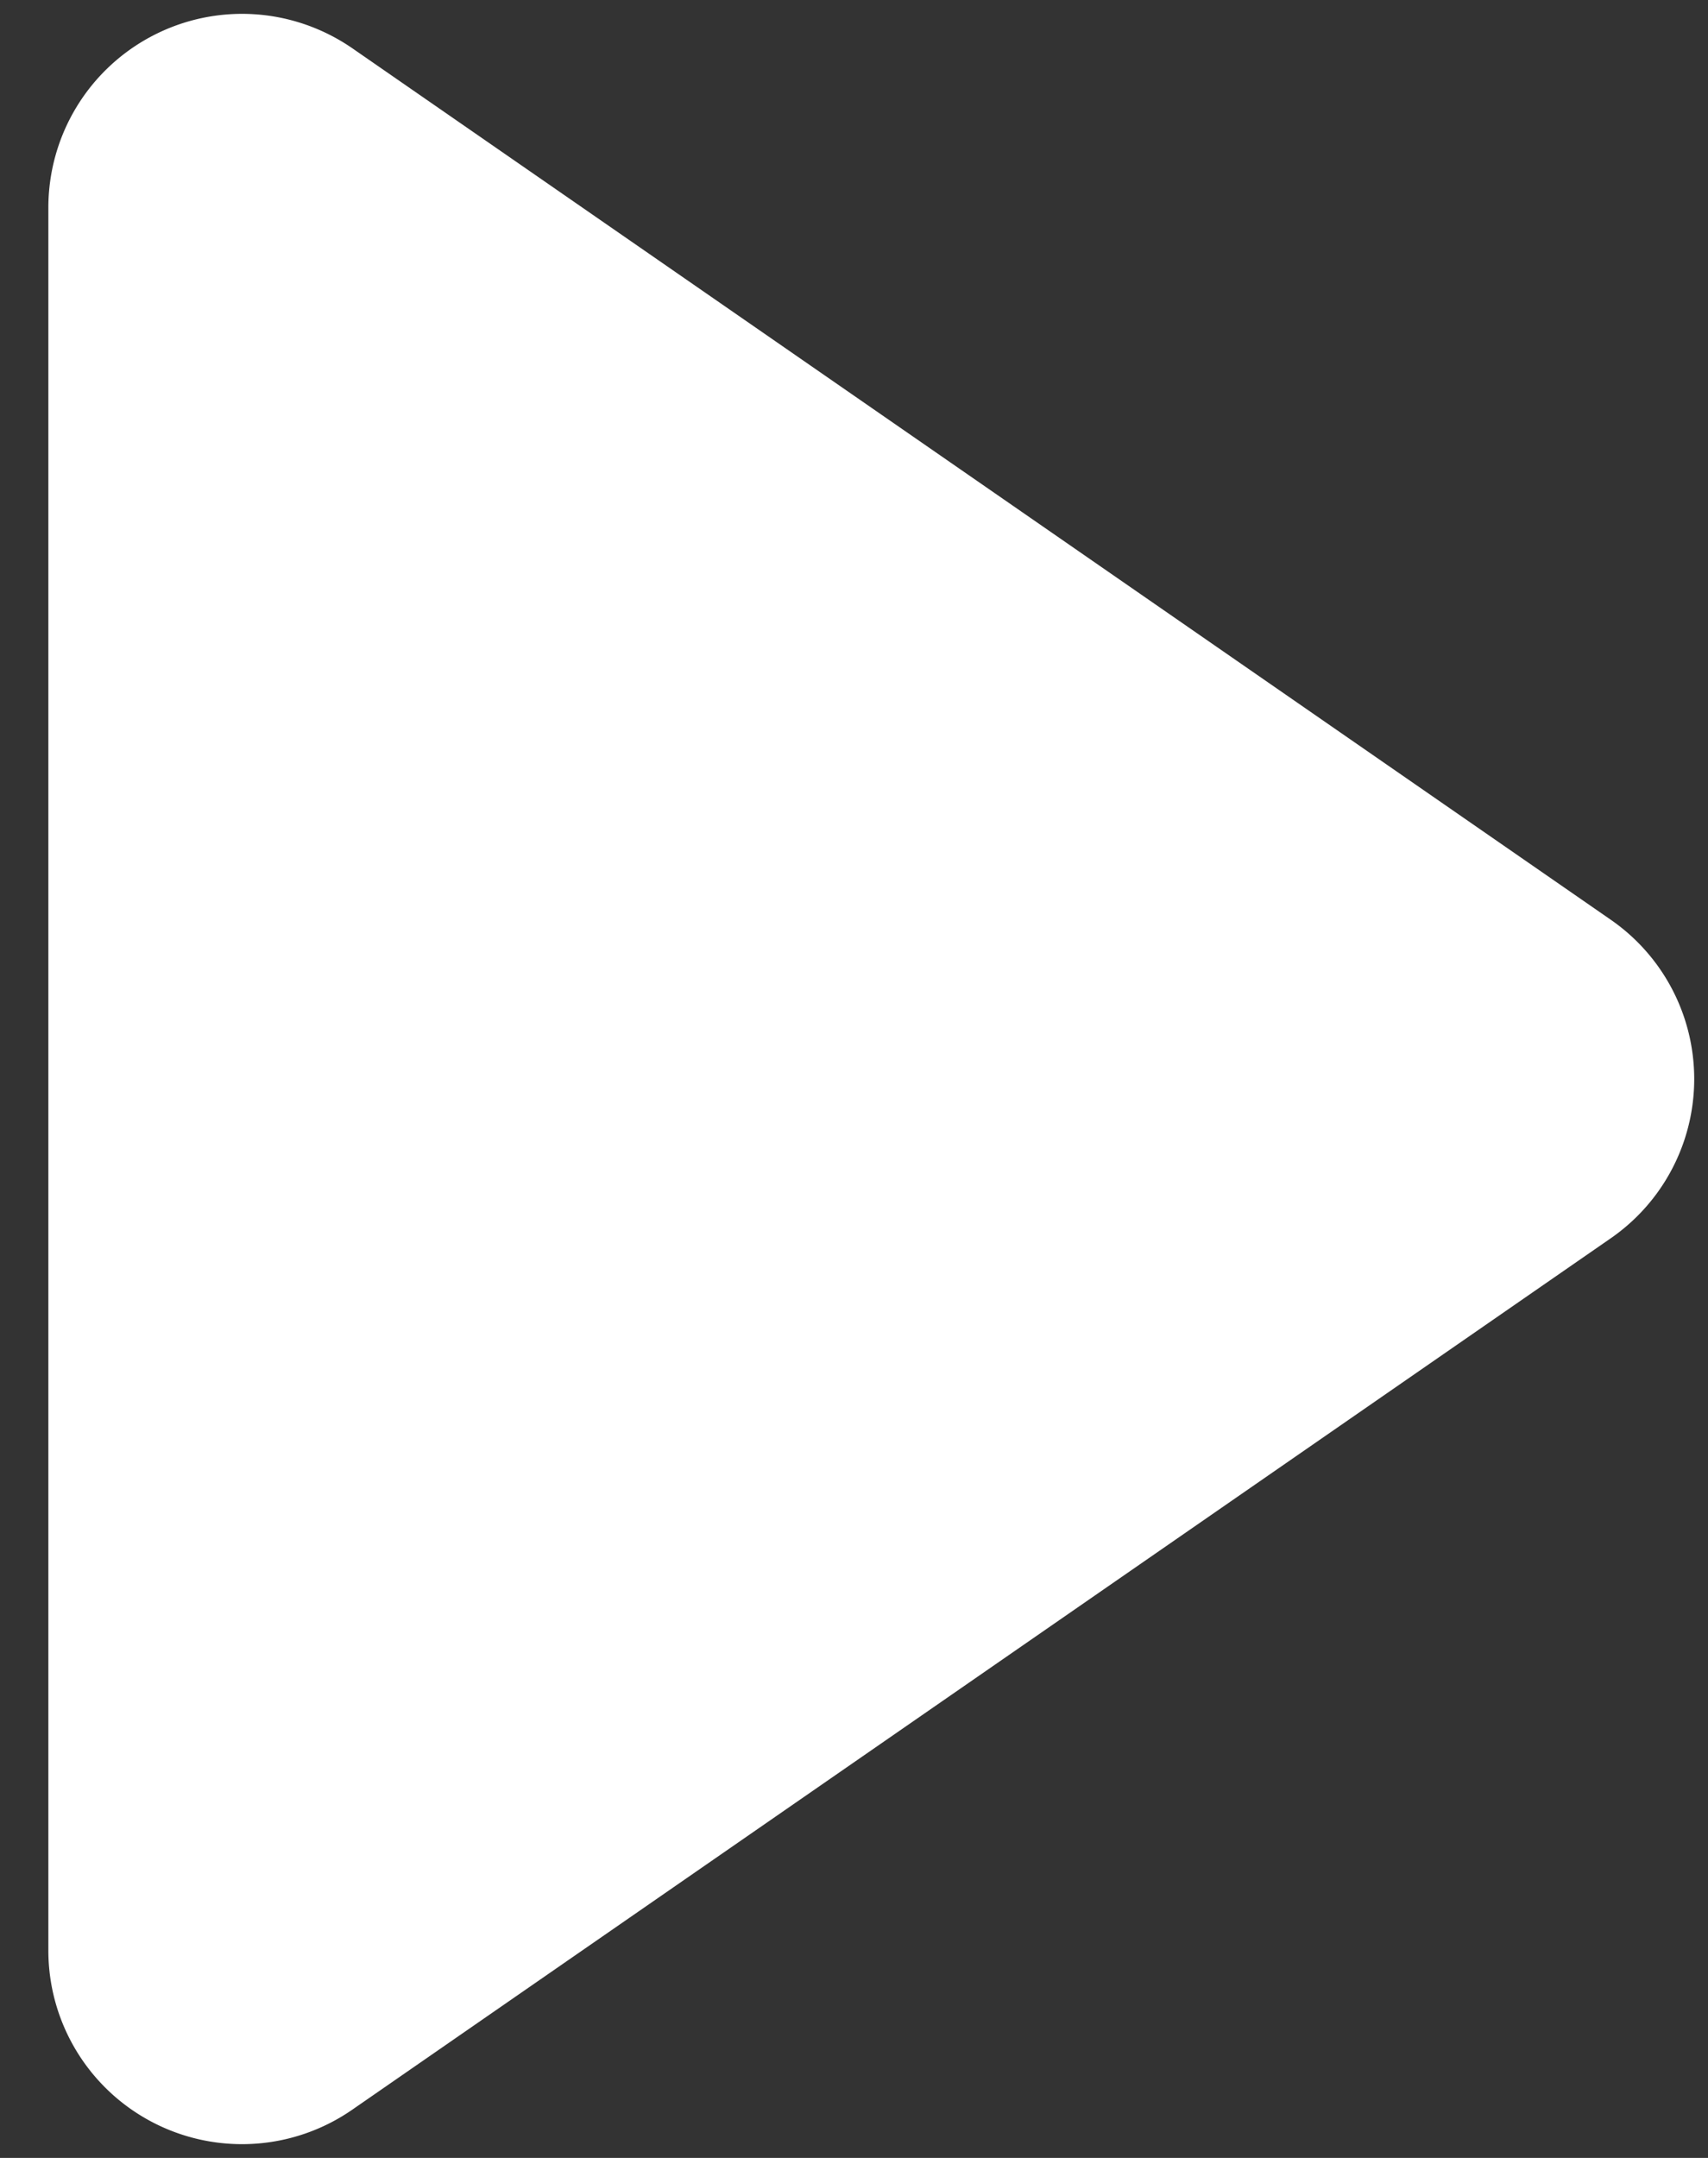 <svg xmlns="http://www.w3.org/2000/svg" width="19" height="24" fill="none"><rect width="100%" height="100%" fill="#333333" stroke="none"/><path fill="#fff" d="M2.824.158c.392.024.77.155 1.094.378l14 9.693a2.154 2.154 0 0 1 0 3.543l-14 9.692a2.154 2.154 0 0 1-3.38-1.771V2.308A2.155 2.155 0 0 1 2.824.158Z"/></svg>
